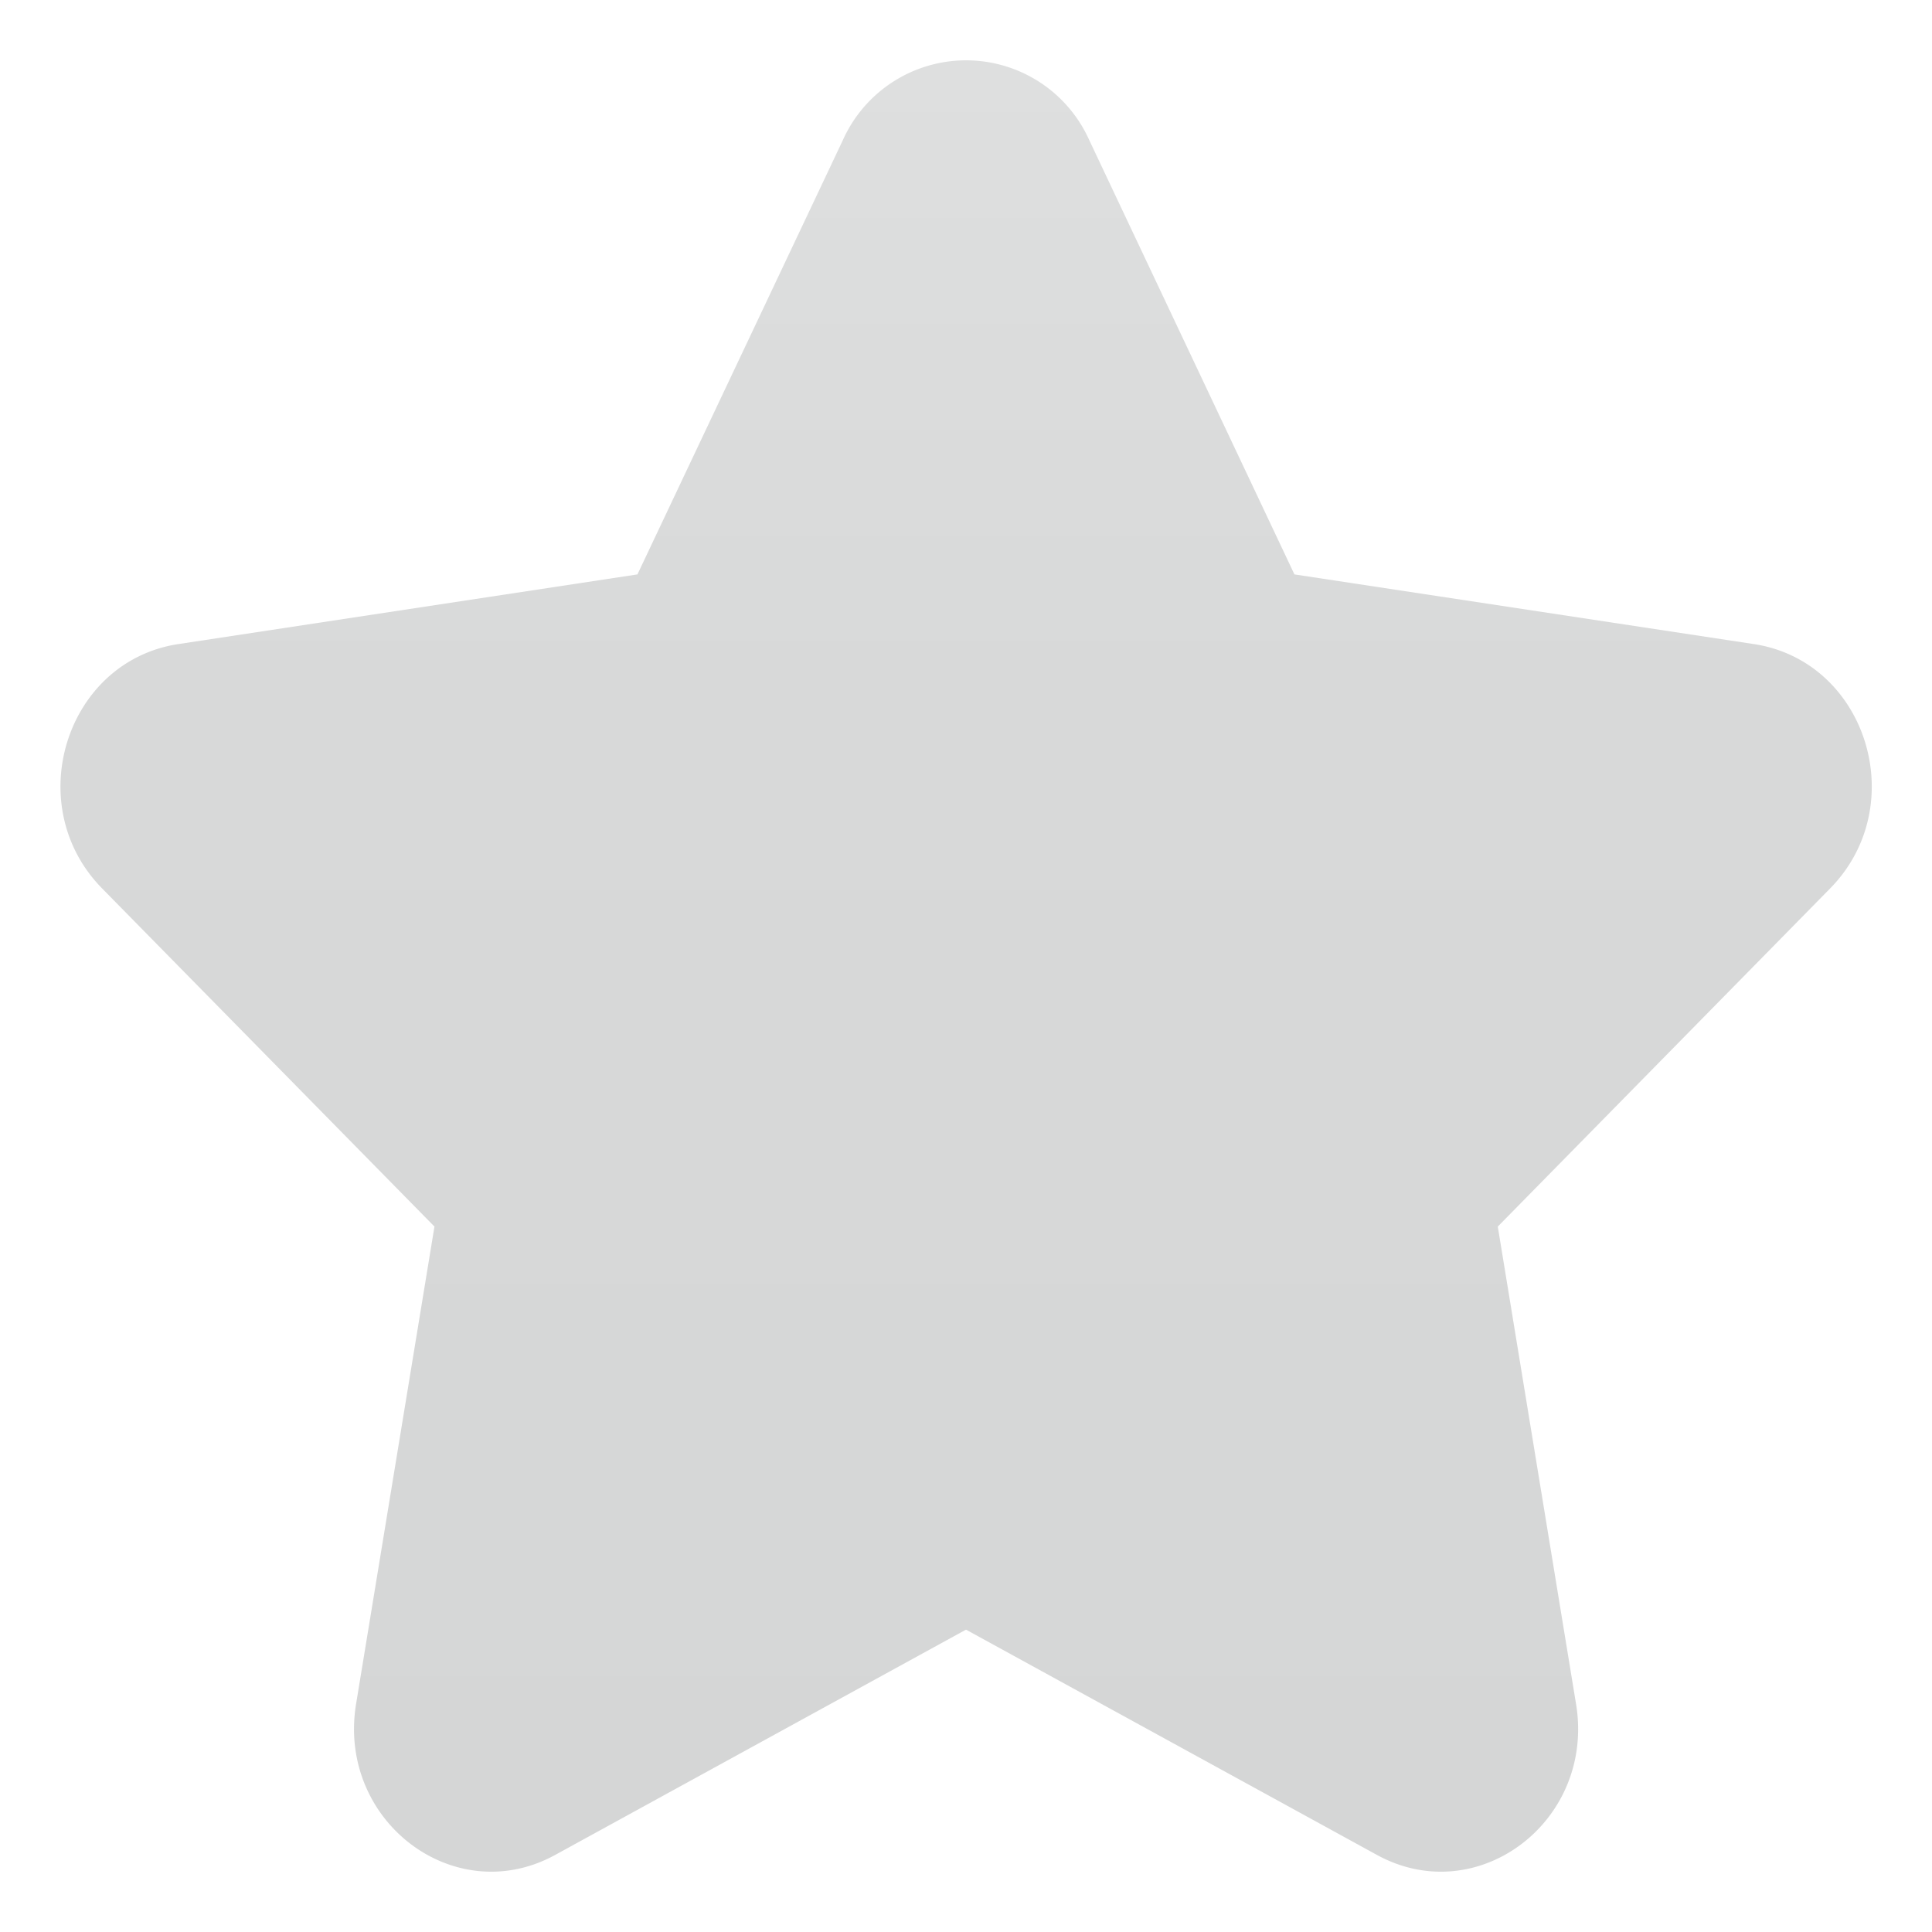 <svg xmlns="http://www.w3.org/2000/svg" width="16" height="16" viewBox="-0.5 -0.5 16 16"><linearGradient id="a" gradientUnits="userSpaceOnUse" x1="7.5" y1="15.001" x2="7.5" y2="0"><stop offset="0" stop-color="#d5d6d6"/><stop offset=".65" stop-color="#d8d9d9"/><stop offset="1" stop-color="#dedfdf"/></linearGradient><path fill="url(#a)" d="M8.521.661l1.699 3.596 3.805.577c.934.142 1.307 1.337.631 2.024l-2.752 2.8.648 3.953c.16.969-.814 1.709-1.65 1.25L7.5 12.996l-3.401 1.865c-.835.459-1.809-.281-1.65-1.25l.649-3.953-2.752-2.8C-.33 6.171.043 4.976.977 4.834l3.802-.577L6.48.661a1.118 1.118 0 012.041 0z"/></svg>